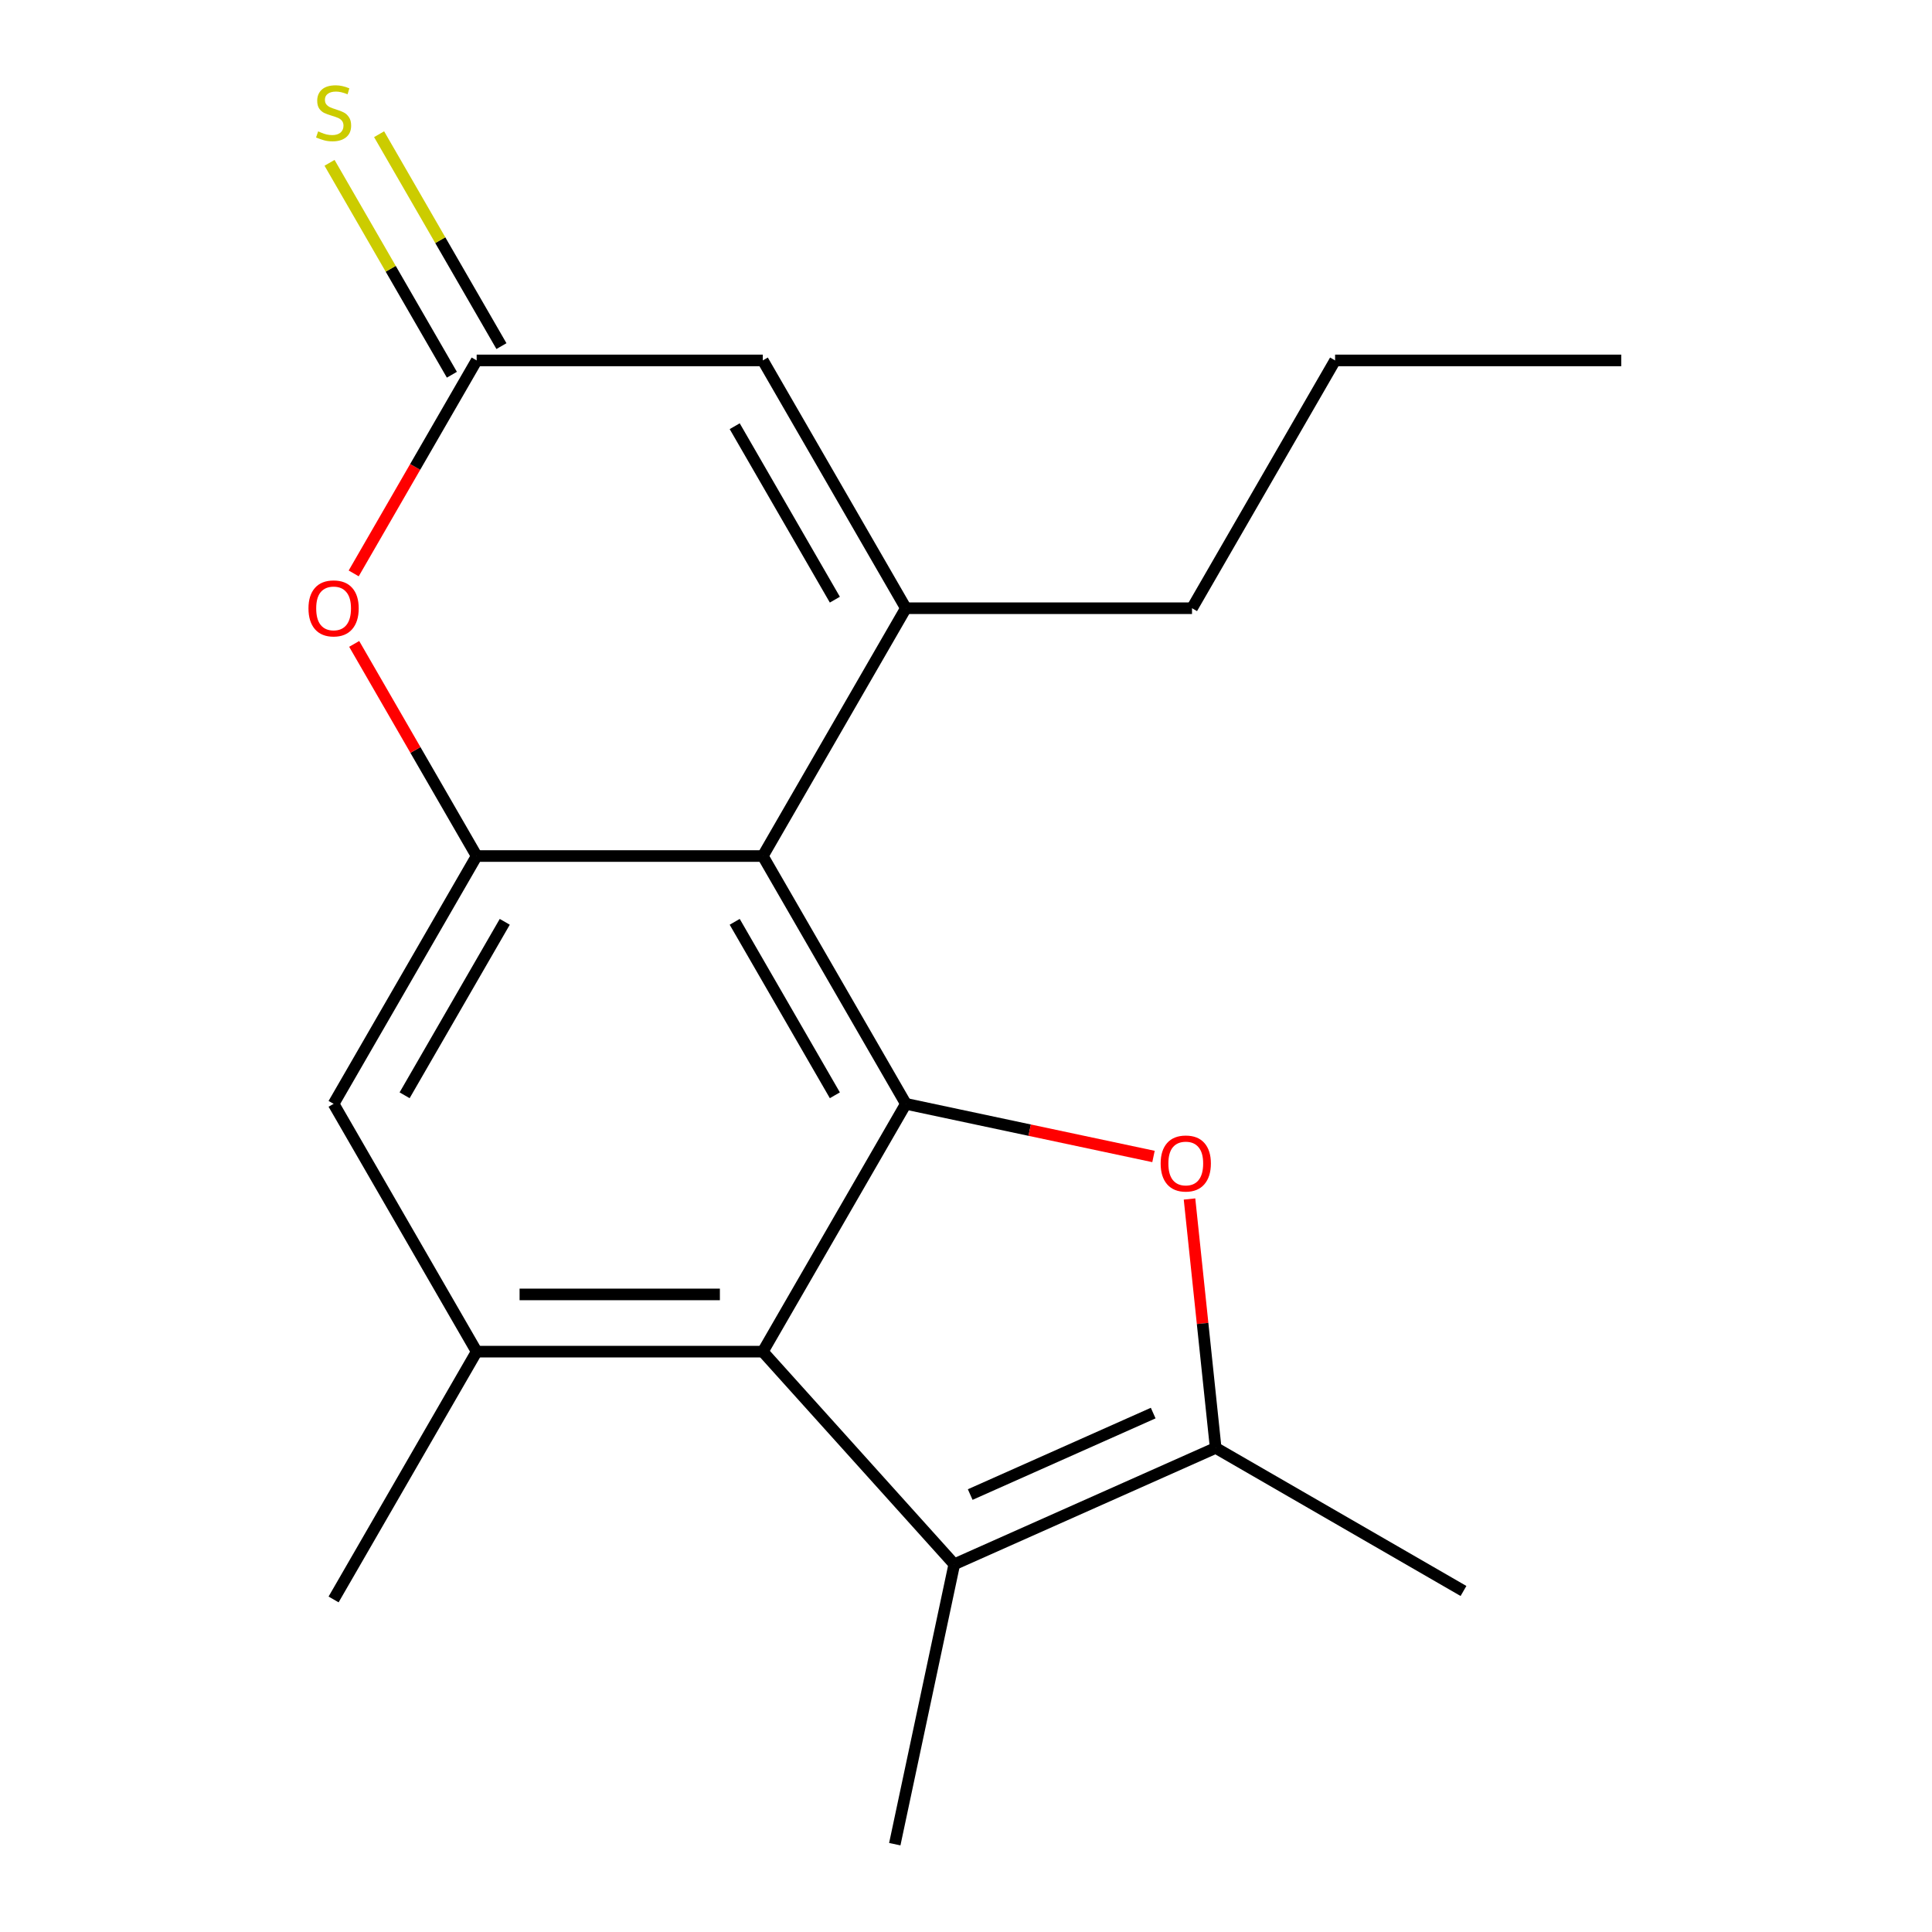 <?xml version='1.0' encoding='iso-8859-1'?>
<svg version='1.1' baseProfile='full'
              xmlns='http://www.w3.org/2000/svg'
                      xmlns:rdkit='http://www.rdkit.org/xml'
                      xmlns:xlink='http://www.w3.org/1999/xlink'
                  xml:space='preserve'
width='1000px' height='1000px' viewBox='0 0 1000 1000'>
<!-- END OF HEADER -->
<rect style='opacity:1.0;fill:#FFFFFF;stroke:none' width='1000' height='1000' x='0' y='0'> </rect>
<path class='bond-0' d='M 468.881,571.346 L 394.828,443.081' style='fill:none;fill-rule:evenodd;stroke:#000000;stroke-width:6px;stroke-linecap:butt;stroke-linejoin:miter;stroke-opacity:1' />
<path class='bond-0' d='M 432.12,566.917 L 380.283,477.132' style='fill:none;fill-rule:evenodd;stroke:#000000;stroke-width:6px;stroke-linecap:butt;stroke-linejoin:miter;stroke-opacity:1' />
<path class='bond-1' d='M 468.881,571.346 L 532.965,584.967' style='fill:none;fill-rule:evenodd;stroke:#000000;stroke-width:6px;stroke-linecap:butt;stroke-linejoin:miter;stroke-opacity:1' />
<path class='bond-1' d='M 532.965,584.967 L 597.049,598.589' style='fill:none;fill-rule:evenodd;stroke:#FF0000;stroke-width:6px;stroke-linecap:butt;stroke-linejoin:miter;stroke-opacity:1' />
<path class='bond-2' d='M 468.881,571.346 L 394.828,699.61' style='fill:none;fill-rule:evenodd;stroke:#000000;stroke-width:6px;stroke-linecap:butt;stroke-linejoin:miter;stroke-opacity:1' />
<path class='bond-3' d='M 394.828,443.081 L 468.881,314.817' style='fill:none;fill-rule:evenodd;stroke:#000000;stroke-width:6px;stroke-linecap:butt;stroke-linejoin:miter;stroke-opacity:1' />
<path class='bond-6' d='M 394.828,443.081 L 246.721,443.081' style='fill:none;fill-rule:evenodd;stroke:#000000;stroke-width:6px;stroke-linecap:butt;stroke-linejoin:miter;stroke-opacity:1' />
<path class='bond-4' d='M 615.692,620.602 L 622.463,685.018' style='fill:none;fill-rule:evenodd;stroke:#FF0000;stroke-width:6px;stroke-linecap:butt;stroke-linejoin:miter;stroke-opacity:1' />
<path class='bond-4' d='M 622.463,685.018 L 629.233,749.435' style='fill:none;fill-rule:evenodd;stroke:#000000;stroke-width:6px;stroke-linecap:butt;stroke-linejoin:miter;stroke-opacity:1' />
<path class='bond-5' d='M 394.828,699.61 L 493.931,809.675' style='fill:none;fill-rule:evenodd;stroke:#000000;stroke-width:6px;stroke-linecap:butt;stroke-linejoin:miter;stroke-opacity:1' />
<path class='bond-8' d='M 394.828,699.61 L 246.721,699.61' style='fill:none;fill-rule:evenodd;stroke:#000000;stroke-width:6px;stroke-linecap:butt;stroke-linejoin:miter;stroke-opacity:1' />
<path class='bond-8' d='M 372.612,669.989 L 268.937,669.989' style='fill:none;fill-rule:evenodd;stroke:#000000;stroke-width:6px;stroke-linecap:butt;stroke-linejoin:miter;stroke-opacity:1' />
<path class='bond-10' d='M 468.881,314.817 L 394.828,186.553' style='fill:none;fill-rule:evenodd;stroke:#000000;stroke-width:6px;stroke-linecap:butt;stroke-linejoin:miter;stroke-opacity:1' />
<path class='bond-10' d='M 432.12,310.388 L 380.283,220.603' style='fill:none;fill-rule:evenodd;stroke:#000000;stroke-width:6px;stroke-linecap:butt;stroke-linejoin:miter;stroke-opacity:1' />
<path class='bond-13' d='M 468.881,314.817 L 616.988,314.817' style='fill:none;fill-rule:evenodd;stroke:#000000;stroke-width:6px;stroke-linecap:butt;stroke-linejoin:miter;stroke-opacity:1' />
<path class='bond-15' d='M 629.233,749.435 L 757.497,823.488' style='fill:none;fill-rule:evenodd;stroke:#000000;stroke-width:6px;stroke-linecap:butt;stroke-linejoin:miter;stroke-opacity:1' />
<path class='bond-19' d='M 629.233,749.435 L 493.931,809.675' style='fill:none;fill-rule:evenodd;stroke:#000000;stroke-width:6px;stroke-linecap:butt;stroke-linejoin:miter;stroke-opacity:1' />
<path class='bond-19' d='M 596.89,731.41 L 502.178,773.578' style='fill:none;fill-rule:evenodd;stroke:#000000;stroke-width:6px;stroke-linecap:butt;stroke-linejoin:miter;stroke-opacity:1' />
<path class='bond-14' d='M 493.931,809.675 L 463.137,954.545' style='fill:none;fill-rule:evenodd;stroke:#000000;stroke-width:6px;stroke-linecap:butt;stroke-linejoin:miter;stroke-opacity:1' />
<path class='bond-7' d='M 246.721,443.081 L 215.024,388.181' style='fill:none;fill-rule:evenodd;stroke:#000000;stroke-width:6px;stroke-linecap:butt;stroke-linejoin:miter;stroke-opacity:1' />
<path class='bond-7' d='M 215.024,388.181 L 183.327,333.28' style='fill:none;fill-rule:evenodd;stroke:#FF0000;stroke-width:6px;stroke-linecap:butt;stroke-linejoin:miter;stroke-opacity:1' />
<path class='bond-20' d='M 246.721,443.081 L 172.667,571.346' style='fill:none;fill-rule:evenodd;stroke:#000000;stroke-width:6px;stroke-linecap:butt;stroke-linejoin:miter;stroke-opacity:1' />
<path class='bond-20' d='M 261.266,477.132 L 209.428,566.917' style='fill:none;fill-rule:evenodd;stroke:#000000;stroke-width:6px;stroke-linecap:butt;stroke-linejoin:miter;stroke-opacity:1' />
<path class='bond-9' d='M 183.073,296.794 L 214.897,241.674' style='fill:none;fill-rule:evenodd;stroke:#FF0000;stroke-width:6px;stroke-linecap:butt;stroke-linejoin:miter;stroke-opacity:1' />
<path class='bond-9' d='M 214.897,241.674 L 246.721,186.553' style='fill:none;fill-rule:evenodd;stroke:#000000;stroke-width:6px;stroke-linecap:butt;stroke-linejoin:miter;stroke-opacity:1' />
<path class='bond-11' d='M 246.721,699.61 L 172.667,571.346' style='fill:none;fill-rule:evenodd;stroke:#000000;stroke-width:6px;stroke-linecap:butt;stroke-linejoin:miter;stroke-opacity:1' />
<path class='bond-16' d='M 246.721,699.61 L 172.667,827.874' style='fill:none;fill-rule:evenodd;stroke:#000000;stroke-width:6px;stroke-linecap:butt;stroke-linejoin:miter;stroke-opacity:1' />
<path class='bond-12' d='M 259.547,179.147 L 227.885,124.307' style='fill:none;fill-rule:evenodd;stroke:#000000;stroke-width:6px;stroke-linecap:butt;stroke-linejoin:miter;stroke-opacity:1' />
<path class='bond-12' d='M 227.885,124.307 L 196.223,69.466' style='fill:none;fill-rule:evenodd;stroke:#CCCC00;stroke-width:6px;stroke-linecap:butt;stroke-linejoin:miter;stroke-opacity:1' />
<path class='bond-12' d='M 233.894,193.958 L 202.232,139.117' style='fill:none;fill-rule:evenodd;stroke:#000000;stroke-width:6px;stroke-linecap:butt;stroke-linejoin:miter;stroke-opacity:1' />
<path class='bond-12' d='M 202.232,139.117 L 170.57,84.276' style='fill:none;fill-rule:evenodd;stroke:#CCCC00;stroke-width:6px;stroke-linecap:butt;stroke-linejoin:miter;stroke-opacity:1' />
<path class='bond-21' d='M 246.721,186.553 L 394.828,186.553' style='fill:none;fill-rule:evenodd;stroke:#000000;stroke-width:6px;stroke-linecap:butt;stroke-linejoin:miter;stroke-opacity:1' />
<path class='bond-17' d='M 616.988,314.817 L 691.042,186.553' style='fill:none;fill-rule:evenodd;stroke:#000000;stroke-width:6px;stroke-linecap:butt;stroke-linejoin:miter;stroke-opacity:1' />
<path class='bond-18' d='M 691.042,186.553 L 839.148,186.553' style='fill:none;fill-rule:evenodd;stroke:#000000;stroke-width:6px;stroke-linecap:butt;stroke-linejoin:miter;stroke-opacity:1' />
<path  class='atom-2' d='M 600.752 602.219
Q 600.752 595.419, 604.112 591.619
Q 607.472 587.819, 613.752 587.819
Q 620.032 587.819, 623.392 591.619
Q 626.752 595.419, 626.752 602.219
Q 626.752 609.099, 623.352 613.019
Q 619.952 616.899, 613.752 616.899
Q 607.512 616.899, 604.112 613.019
Q 600.752 609.139, 600.752 602.219
M 613.752 613.699
Q 618.072 613.699, 620.392 610.819
Q 622.752 607.899, 622.752 602.219
Q 622.752 596.659, 620.392 593.859
Q 618.072 591.019, 613.752 591.019
Q 609.432 591.019, 607.072 593.819
Q 604.752 596.619, 604.752 602.219
Q 604.752 607.939, 607.072 610.819
Q 609.432 613.699, 613.752 613.699
' fill='#FF0000'/>
<path  class='atom-8' d='M 159.667 314.897
Q 159.667 308.097, 163.027 304.297
Q 166.387 300.497, 172.667 300.497
Q 178.947 300.497, 182.307 304.297
Q 185.667 308.097, 185.667 314.897
Q 185.667 321.777, 182.267 325.697
Q 178.867 329.577, 172.667 329.577
Q 166.427 329.577, 163.027 325.697
Q 159.667 321.817, 159.667 314.897
M 172.667 326.377
Q 176.987 326.377, 179.307 323.497
Q 181.667 320.577, 181.667 314.897
Q 181.667 309.337, 179.307 306.537
Q 176.987 303.697, 172.667 303.697
Q 168.347 303.697, 165.987 306.497
Q 163.667 309.297, 163.667 314.897
Q 163.667 320.617, 165.987 323.497
Q 168.347 326.377, 172.667 326.377
' fill='#FF0000'/>
<path  class='atom-13' d='M 164.667 68.008
Q 164.987 68.128, 166.307 68.688
Q 167.627 69.248, 169.067 69.608
Q 170.547 69.928, 171.987 69.928
Q 174.667 69.928, 176.227 68.648
Q 177.787 67.328, 177.787 65.048
Q 177.787 63.488, 176.987 62.528
Q 176.227 61.568, 175.027 61.048
Q 173.827 60.528, 171.827 59.928
Q 169.307 59.168, 167.787 58.448
Q 166.307 57.728, 165.227 56.208
Q 164.187 54.688, 164.187 52.128
Q 164.187 48.568, 166.587 46.368
Q 169.027 44.168, 173.827 44.168
Q 177.107 44.168, 180.827 45.728
L 179.907 48.808
Q 176.507 47.408, 173.947 47.408
Q 171.187 47.408, 169.667 48.568
Q 168.147 49.688, 168.187 51.648
Q 168.187 53.168, 168.947 54.088
Q 169.747 55.008, 170.867 55.528
Q 172.027 56.048, 173.947 56.648
Q 176.507 57.448, 178.027 58.248
Q 179.547 59.048, 180.627 60.688
Q 181.747 62.288, 181.747 65.048
Q 181.747 68.968, 179.107 71.088
Q 176.507 73.168, 172.147 73.168
Q 169.627 73.168, 167.707 72.608
Q 165.827 72.088, 163.587 71.168
L 164.667 68.008
' fill='#CCCC00'/>
</svg>
